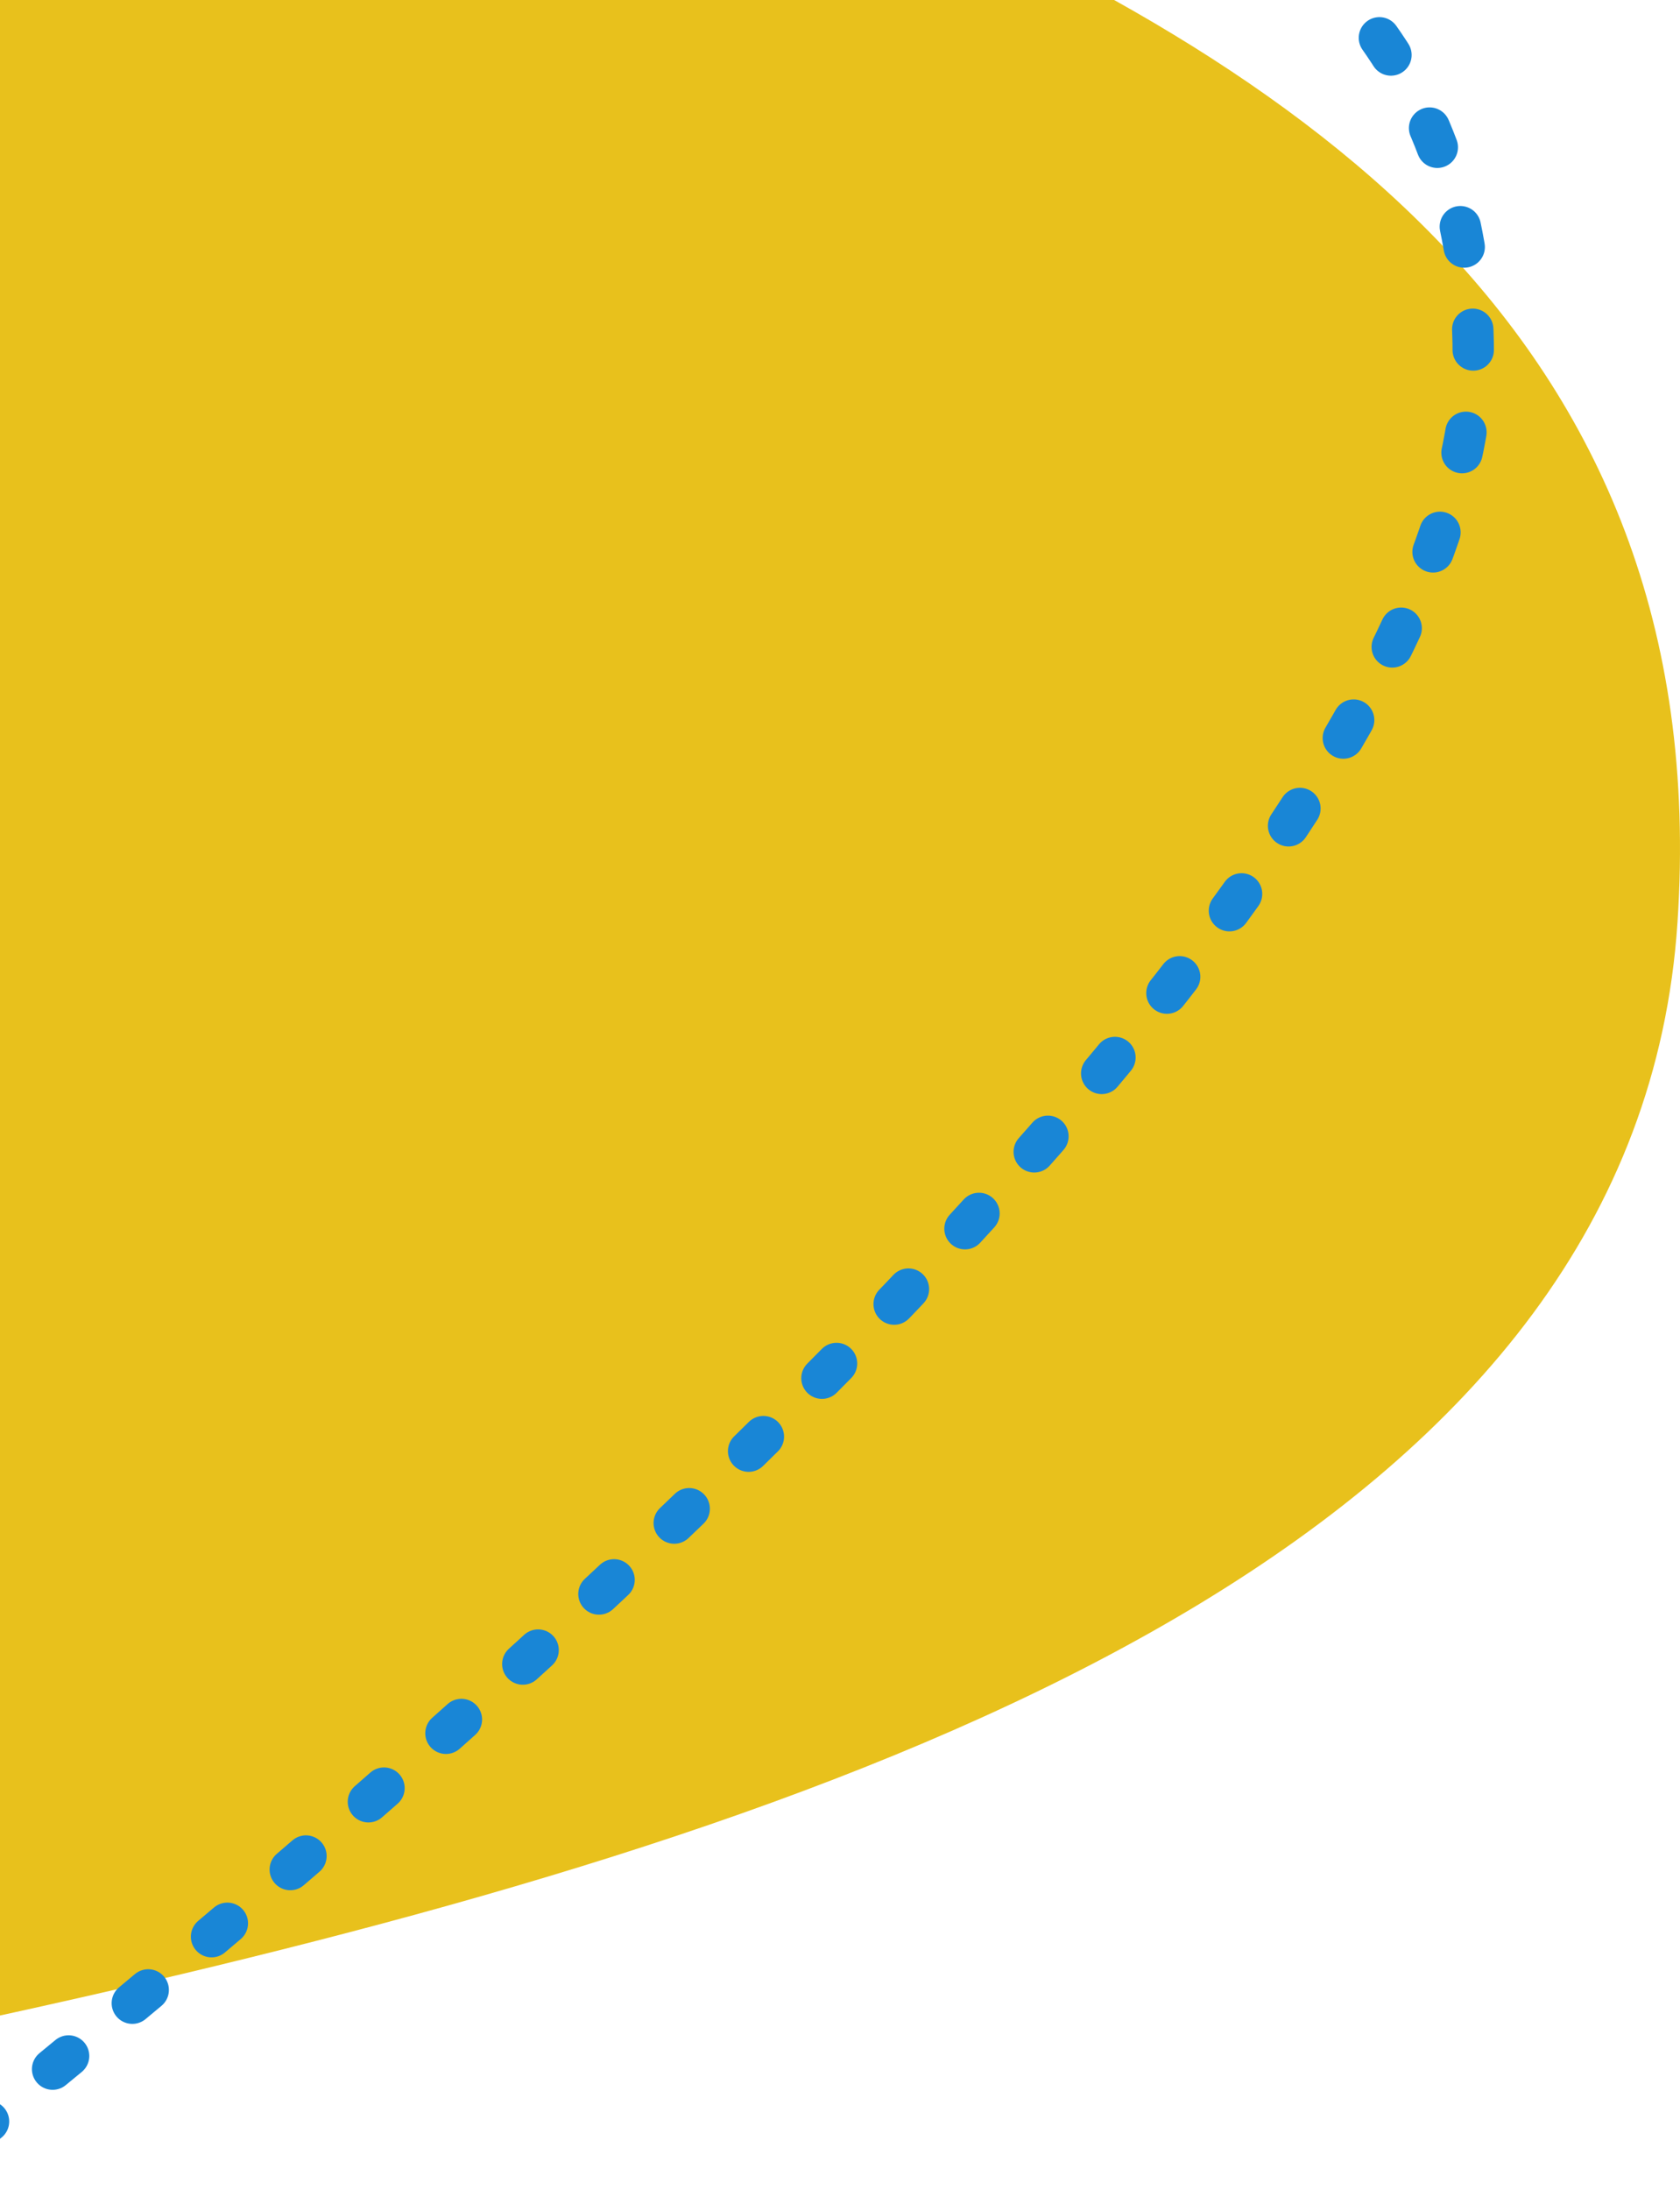 <svg id="Layer_1" data-name="Layer 1" xmlns="http://www.w3.org/2000/svg" viewBox="0 0 406.04 529.08"><defs><style>.cls-1{fill:#e8c11c;}.cls-2{fill:none;stroke:#1986d6;stroke-linecap:round;stroke-width:10px;stroke-dasharray:5 20;}</style></defs><title>Group 416 (copy)</title><g id="Group_417" data-name="Group 417"><path id="Path_310" data-name="Path 310" class="cls-1" d="M-300.33-332.6s237.9,30.66,260.35,161S424.64-66,405.43,222.94s-682.66,262.77-721,361.51S-304.13,412-304.13,412Z"/><g id="Component_4_7" data-name="Component 4 7"><path id="Path_187" data-name="Path 187" class="cls-2" d="M-451.82,838.38S361,313.88,356.05,82.75-114-108.31-770,204.1"/></g></g></svg>